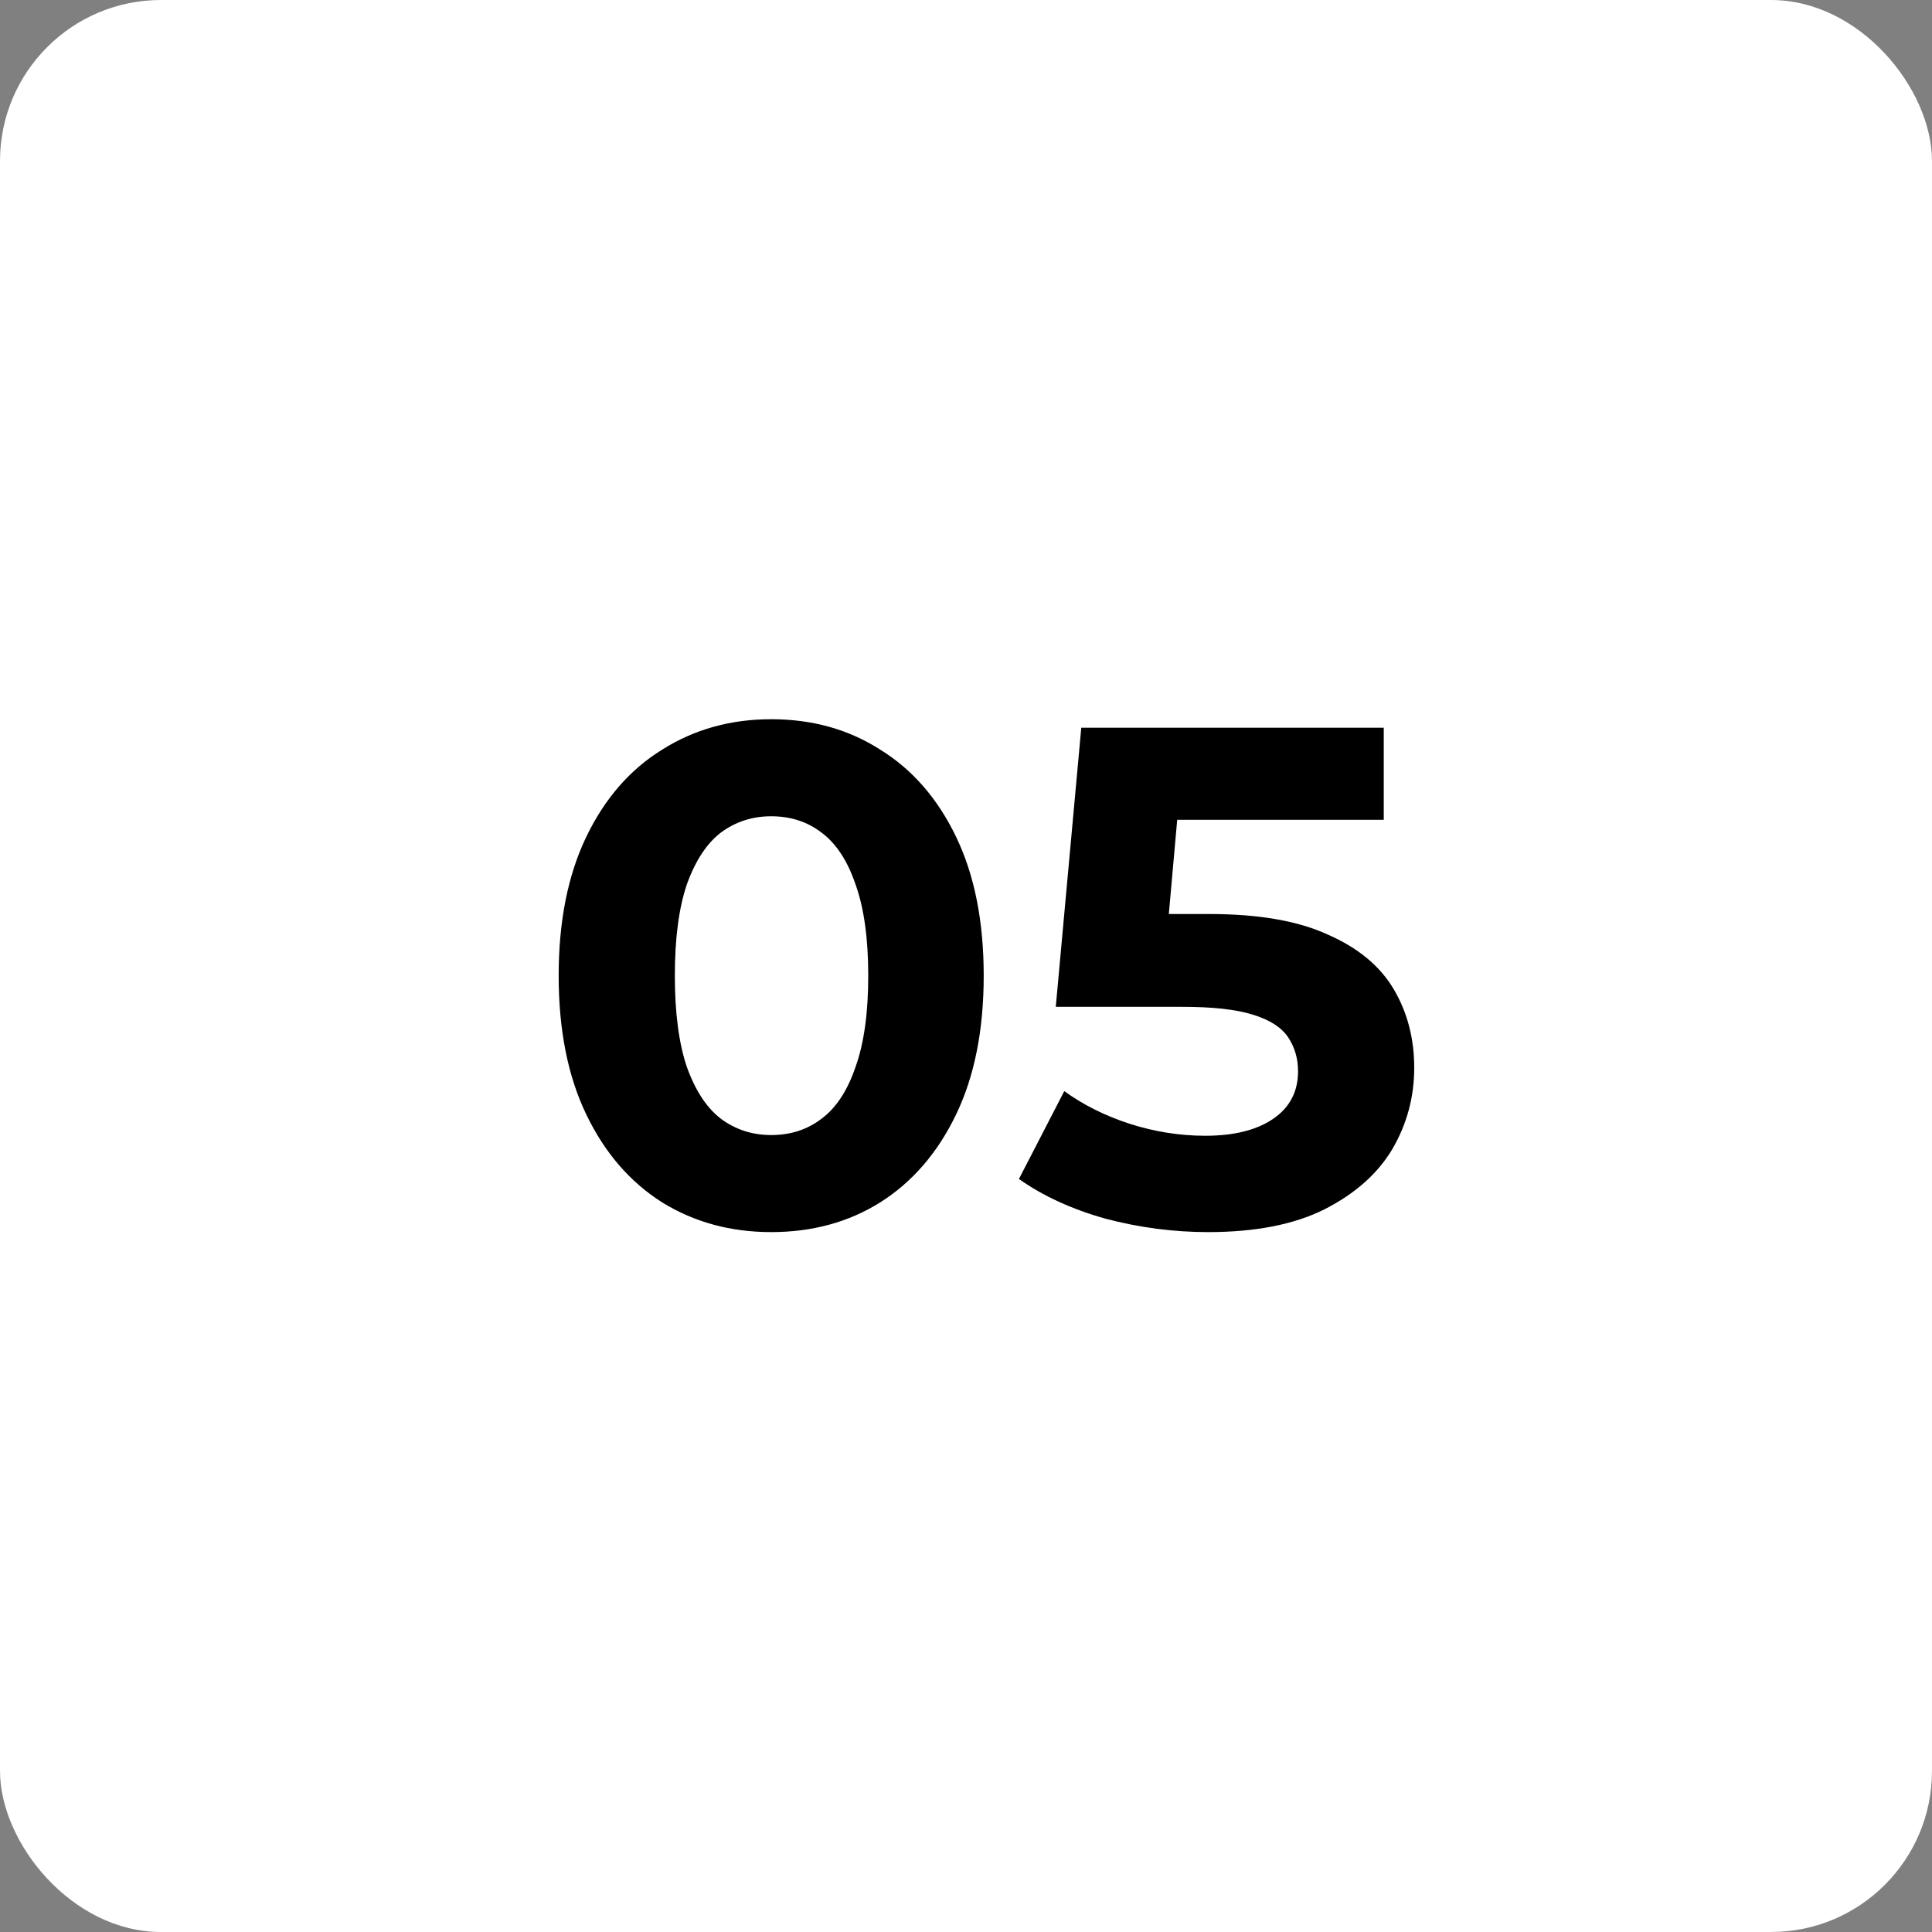 <svg xmlns="http://www.w3.org/2000/svg" width="60" height="60" viewBox="0 0 60 60" fill="none"><rect x="0" y="0" width="60" height="60" fill="#808080" stroke="none"/><rect width="60" height="60" rx="5" fill="white"></rect><path d="M23.95 38.264C22.689 38.264 21.559 37.956 20.562 37.34C19.565 36.709 18.78 35.8 18.208 34.612C17.636 33.424 17.35 31.987 17.35 30.3C17.35 28.613 17.636 27.176 18.208 25.988C18.78 24.8 19.565 23.898 20.562 23.282C21.559 22.651 22.689 22.336 23.95 22.336C25.226 22.336 26.355 22.651 27.338 23.282C28.335 23.898 29.12 24.8 29.692 25.988C30.264 27.176 30.55 28.613 30.55 30.3C30.55 31.987 30.264 33.424 29.692 34.612C29.12 35.8 28.335 36.709 27.338 37.34C26.355 37.956 25.226 38.264 23.95 38.264ZM23.95 35.25C24.552 35.25 25.072 35.081 25.512 34.744C25.967 34.407 26.319 33.871 26.568 33.138C26.832 32.405 26.964 31.459 26.964 30.3C26.964 29.141 26.832 28.195 26.568 27.462C26.319 26.729 25.967 26.193 25.512 25.856C25.072 25.519 24.552 25.35 23.95 25.35C23.363 25.35 22.843 25.519 22.388 25.856C21.948 26.193 21.596 26.729 21.332 27.462C21.083 28.195 20.958 29.141 20.958 30.3C20.958 31.459 21.083 32.405 21.332 33.138C21.596 33.871 21.948 34.407 22.388 34.744C22.843 35.081 23.363 35.25 23.95 35.25ZM37.518 38.264C36.447 38.264 35.384 38.125 34.328 37.846C33.286 37.553 32.392 37.142 31.644 36.614L33.052 33.886C33.639 34.311 34.313 34.649 35.076 34.898C35.853 35.147 36.638 35.272 37.43 35.272C38.325 35.272 39.029 35.096 39.542 34.744C40.055 34.392 40.312 33.901 40.312 33.27C40.312 32.874 40.209 32.522 40.004 32.214C39.798 31.906 39.432 31.671 38.904 31.51C38.391 31.349 37.664 31.268 36.726 31.268H32.788L33.58 22.6H42.974V25.46H34.856L36.704 23.832L36.154 30.014L34.306 28.386H37.562C39.087 28.386 40.312 28.599 41.236 29.024C42.175 29.435 42.856 29.999 43.282 30.718C43.707 31.437 43.92 32.251 43.92 33.16C43.92 34.069 43.693 34.913 43.238 35.69C42.783 36.453 42.079 37.076 41.126 37.56C40.187 38.029 38.984 38.264 37.518 38.264Z" fill="black"></path></svg>